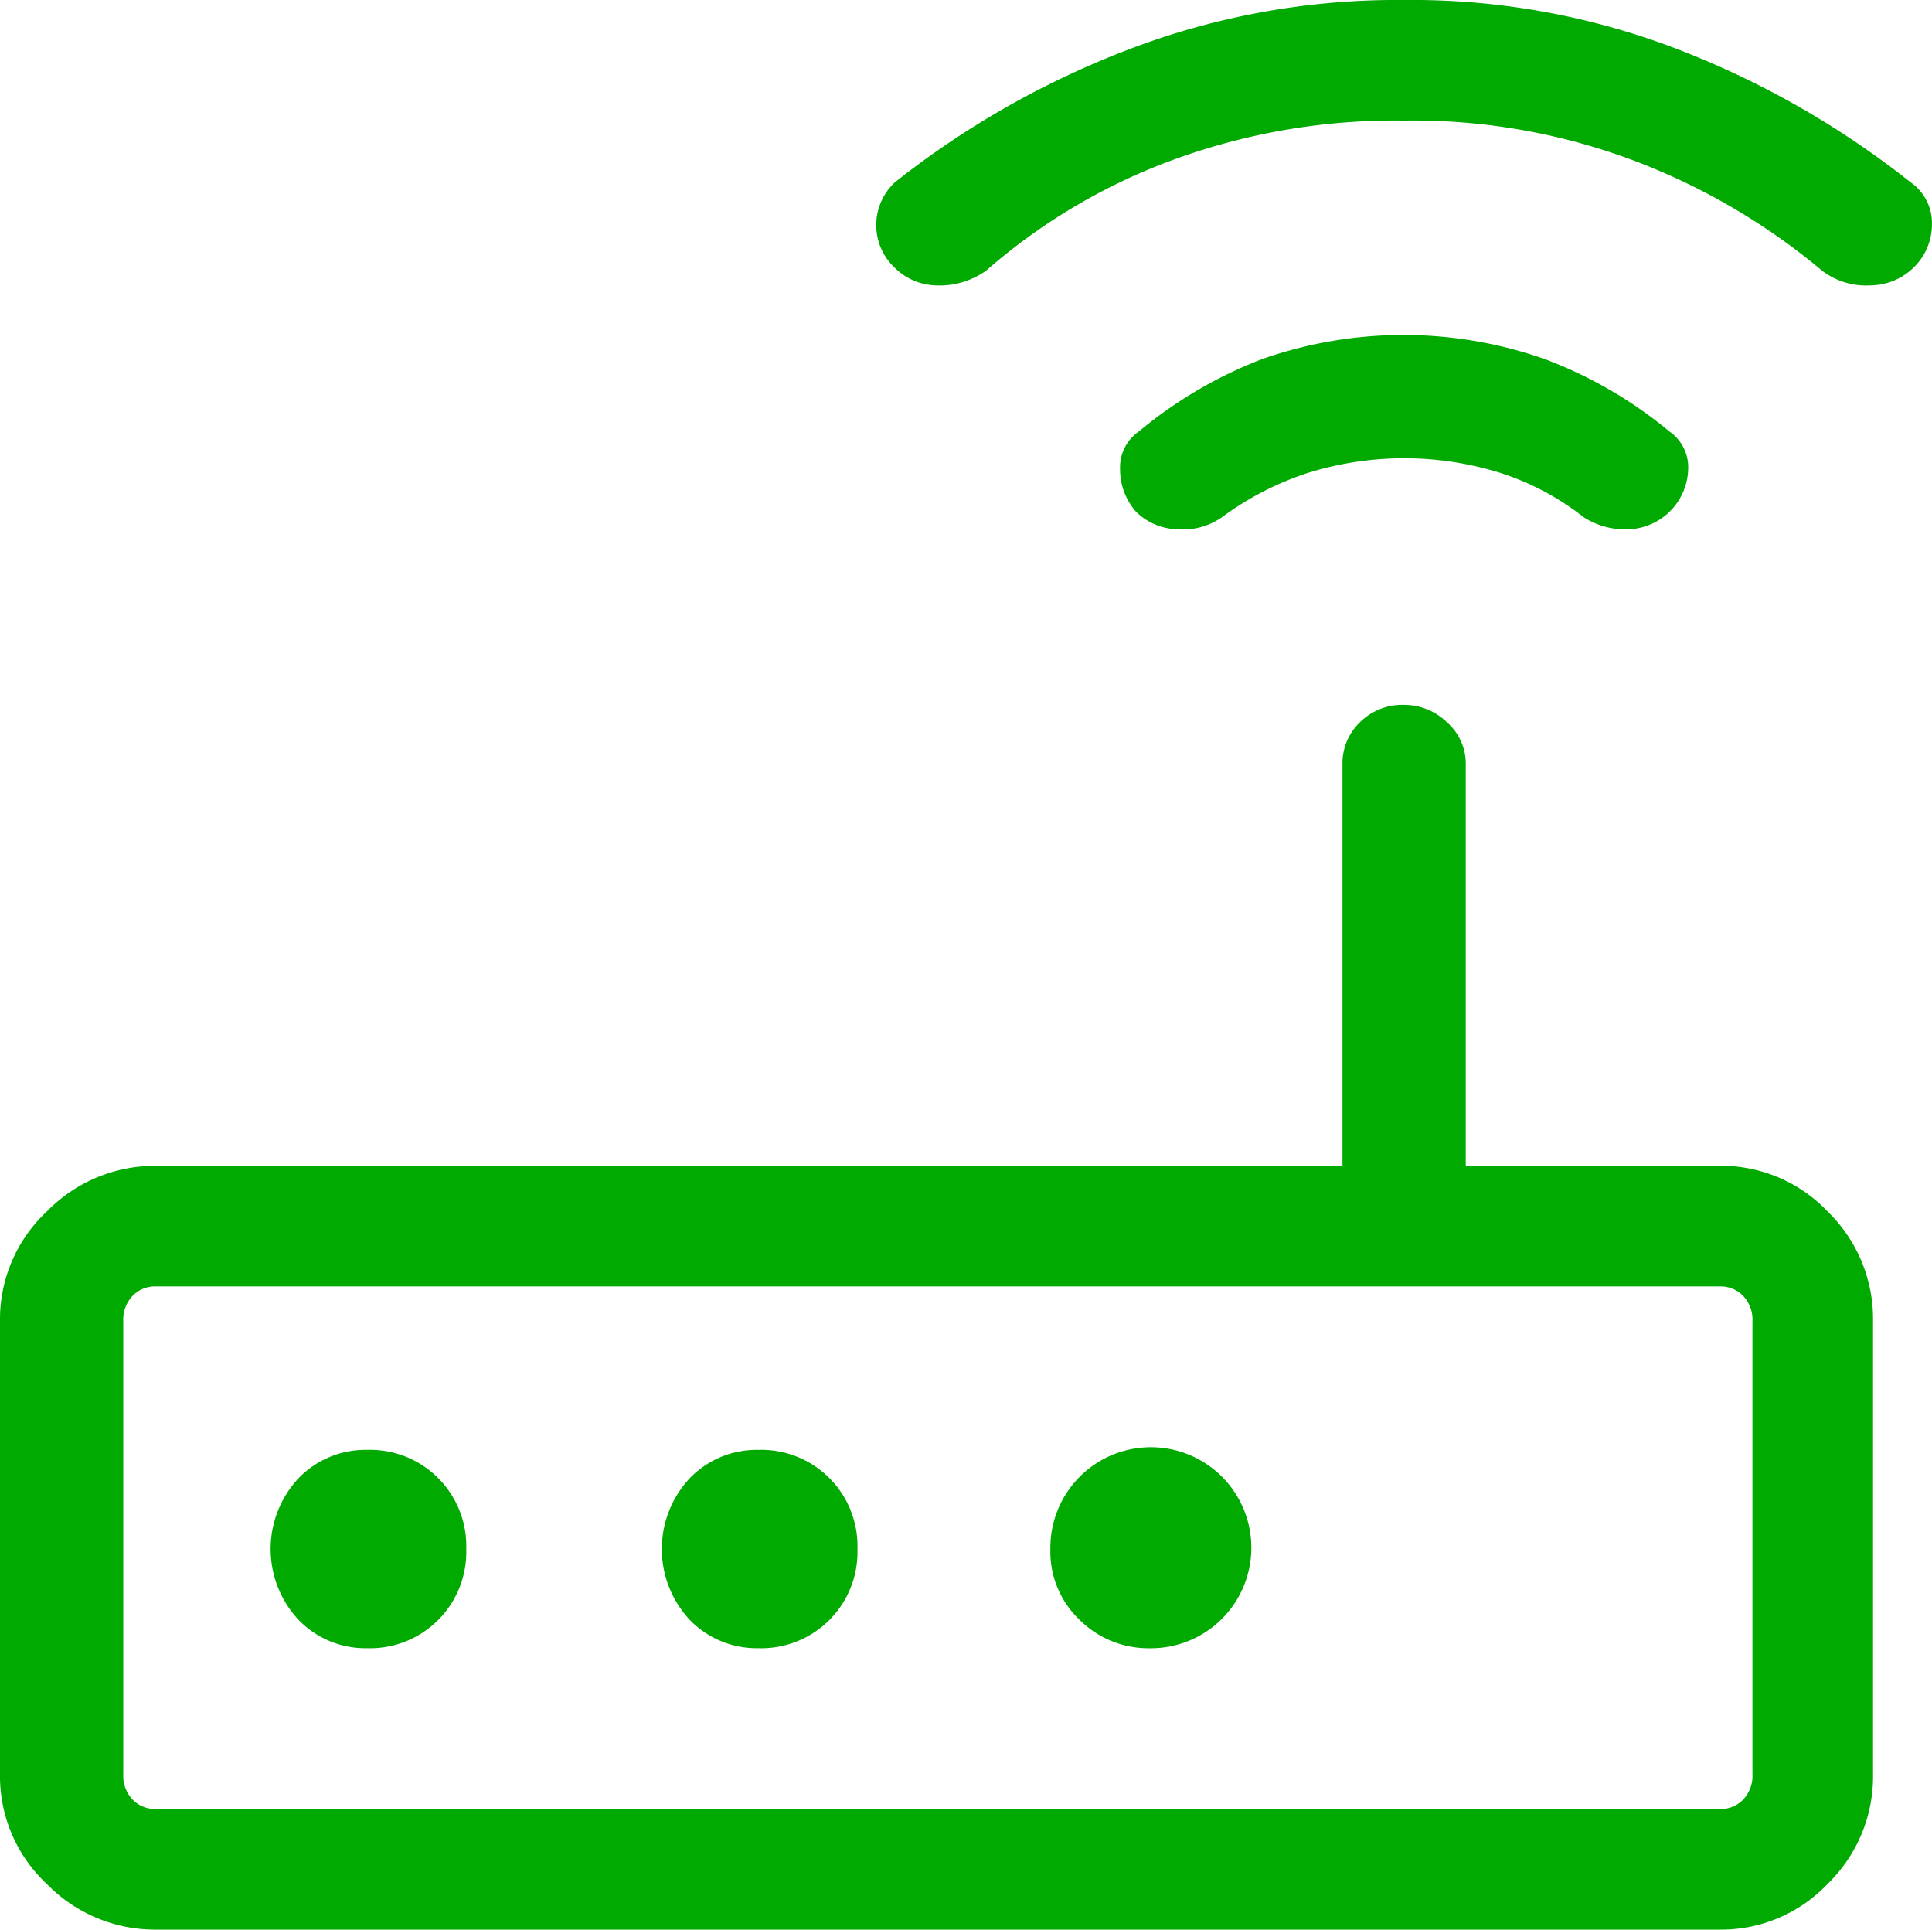 <svg xmlns="http://www.w3.org/2000/svg" width="48.067" height="48" viewBox="0 0 48.067 48">
  <path id="router_FILL0_wght300_GRAD0_opsz48" d="M10.267,53a3.759,3.759,0,0,1-2.7-1.133A3.672,3.672,0,0,1,6.4,49.133V37.867a3.672,3.672,0,0,1,1.167-2.733A3.759,3.759,0,0,1,10.267,34H39.8V24a1.411,1.411,0,0,1,.433-1.033,1.49,1.49,0,0,1,1.1-.433,1.524,1.524,0,0,1,1.067.433A1.363,1.363,0,0,1,42.867,24V34H49.2a3.649,3.649,0,0,1,2.667,1.133A3.725,3.725,0,0,1,53,37.867V49.133a3.725,3.725,0,0,1-1.133,2.733A3.649,3.649,0,0,1,49.2,53ZM49.2,50a.771.771,0,0,0,.567-.233A.856.856,0,0,0,50,49.133V37.867a.856.856,0,0,0-.233-.633A.771.771,0,0,0,49.2,37H10.267a.771.771,0,0,0-.567.233.856.856,0,0,0-.233.633V49.133a.856.856,0,0,0,.233.633.772.772,0,0,0,.567.233ZM18,43.533a2.394,2.394,0,0,0-2.467-2.467,2.314,2.314,0,0,0-1.7.7,2.579,2.579,0,0,0,0,3.533,2.314,2.314,0,0,0,1.7.7A2.394,2.394,0,0,0,18,43.533Zm9.733,0a2.394,2.394,0,0,0-2.467-2.467,2.314,2.314,0,0,0-1.7.7,2.579,2.579,0,0,0,0,3.533,2.314,2.314,0,0,0,1.7.7,2.394,2.394,0,0,0,2.467-2.467ZM35,46a2.5,2.5,0,1,0-2.467-2.467,2.339,2.339,0,0,0,.733,1.767A2.427,2.427,0,0,0,35,46Zm-.333-28.267a1.593,1.593,0,0,1-.4-1.067,1.081,1.081,0,0,1,.467-.933,10.874,10.874,0,0,1,3.067-1.8,10.606,10.606,0,0,1,7.033,0,10.733,10.733,0,0,1,3.1,1.8,1.081,1.081,0,0,1,.467.933,1.54,1.54,0,0,1-1.467,1.5,1.9,1.9,0,0,1-1.133-.3,6.614,6.614,0,0,0-2.067-1.1,8.038,8.038,0,0,0-4.8,0,7.491,7.491,0,0,0-2.133,1.1,1.683,1.683,0,0,1-1.1.3,1.518,1.518,0,0,1-1.033-.433Zm-6-6.067a1.452,1.452,0,0,1,0-2.133A21.979,21.979,0,0,1,34.3,6.3,18.681,18.681,0,0,1,41.333,5a18.427,18.427,0,0,1,7,1.3,22.143,22.143,0,0,1,5.6,3.233,1.236,1.236,0,0,1,.533,1.033,1.5,1.5,0,0,1-.467,1.1,1.558,1.558,0,0,1-1.067.433,1.793,1.793,0,0,1-1.2-.367,16.185,16.185,0,0,0-4.5-2.667A15.589,15.589,0,0,0,41.333,8a16.035,16.035,0,0,0-5.9,1.033,14.79,14.79,0,0,0-4.5,2.7A2,2,0,0,1,29.7,12.1,1.518,1.518,0,0,1,28.667,11.667ZM9.467,50v0Z" transform="translate(-6.4 -5)" fill="#0a0"/>
</svg>
